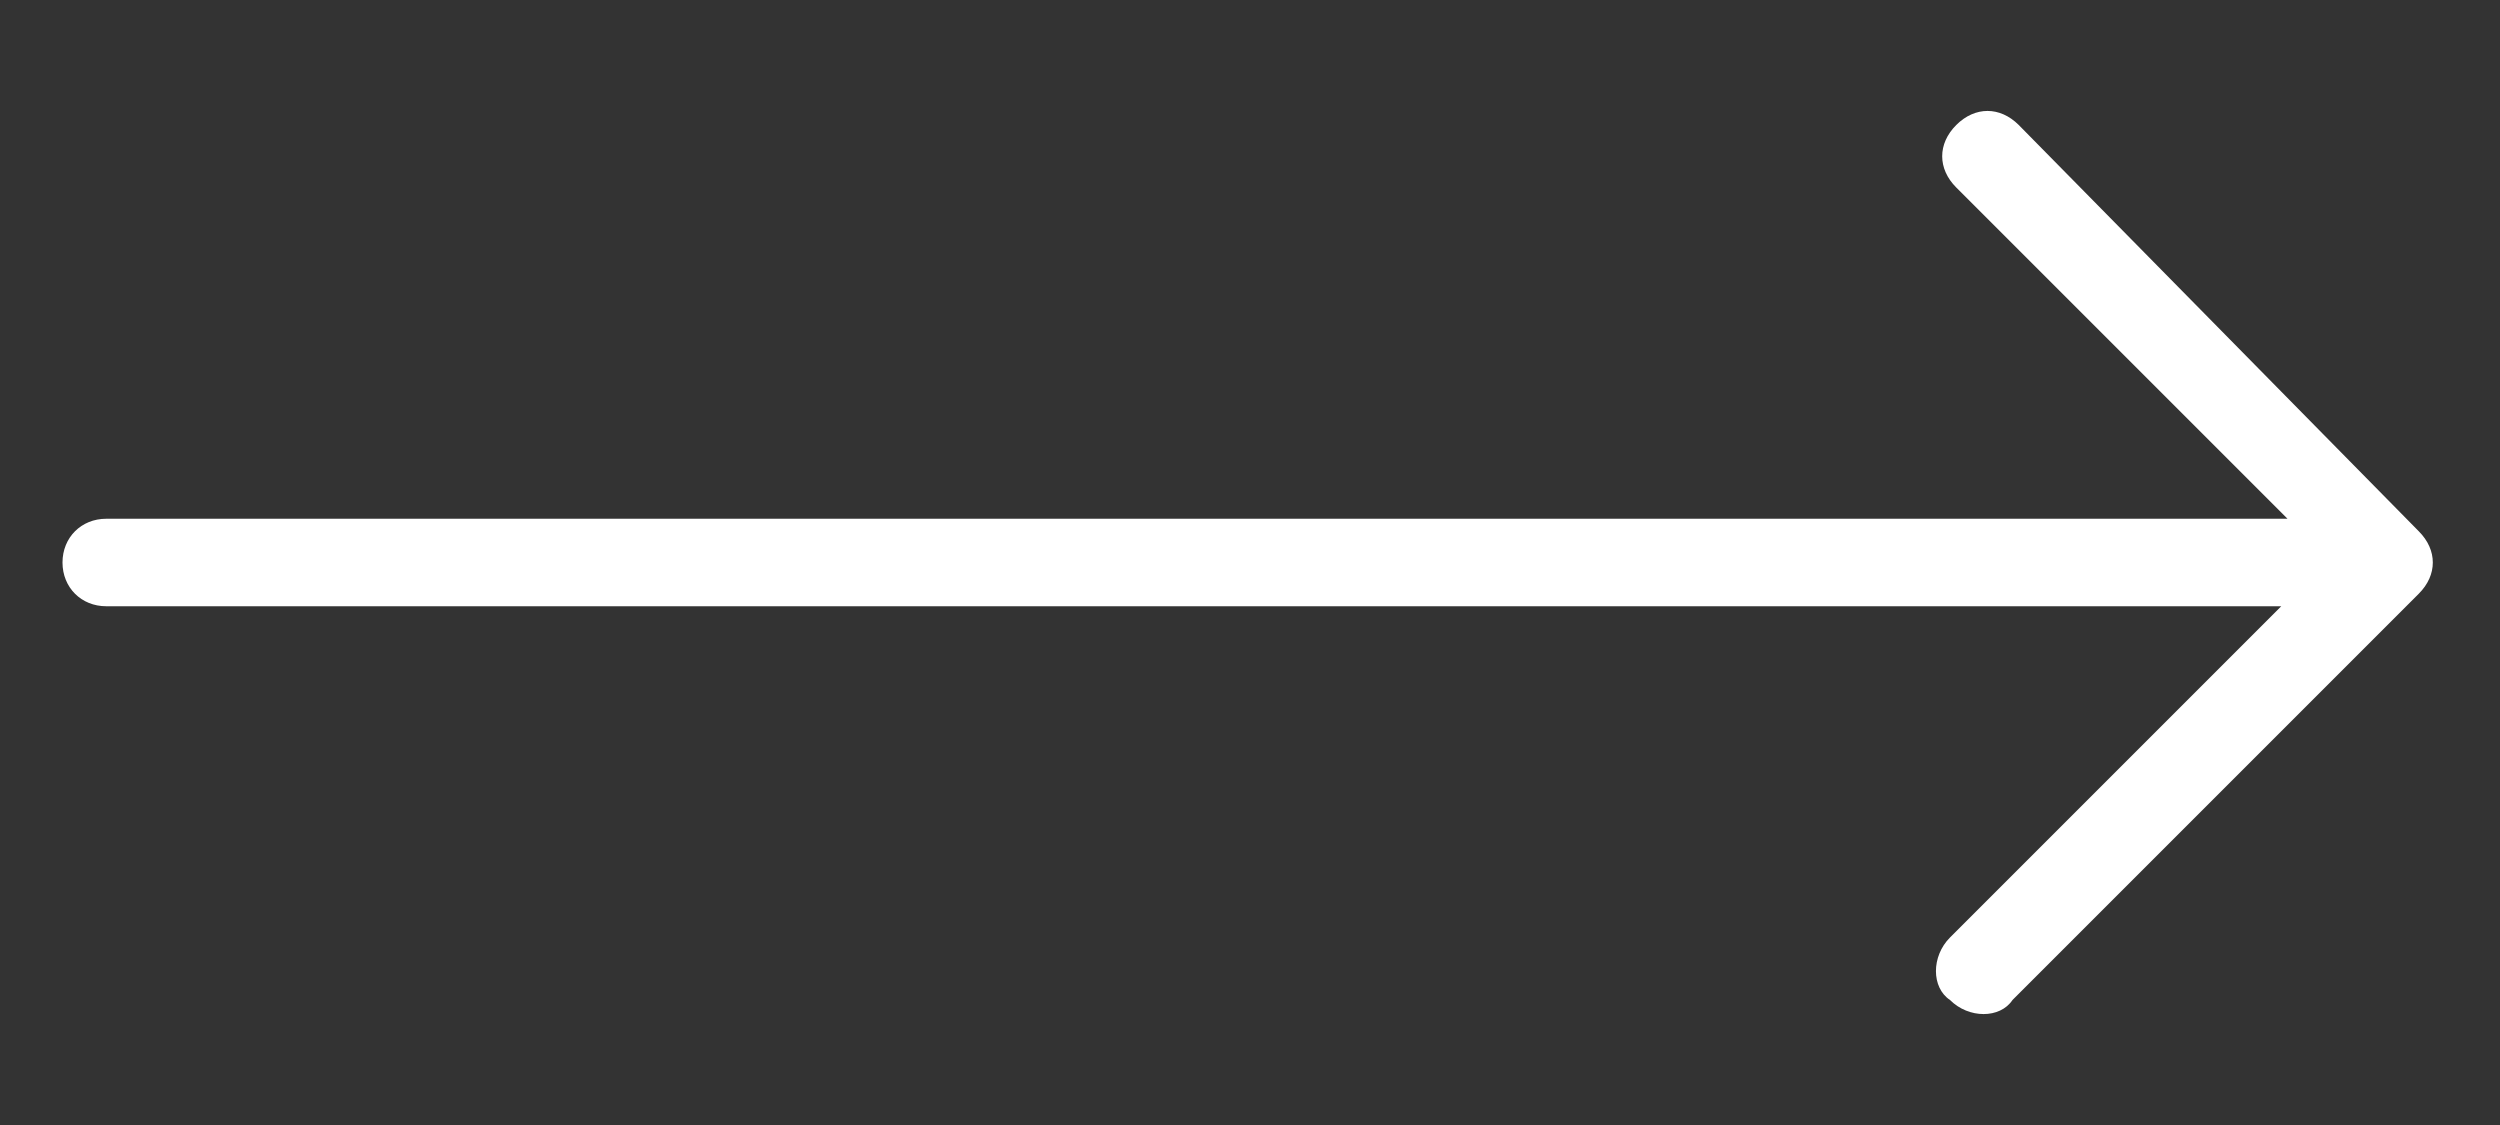 <?xml version="1.0" encoding="utf-8"?>
<!-- Generator: Adobe Illustrator 18.0.0, SVG Export Plug-In . SVG Version: 6.00 Build 0)  -->
<!DOCTYPE svg PUBLIC "-//W3C//DTD SVG 1.1//EN" "http://www.w3.org/Graphics/SVG/1.1/DTD/svg11.dtd">
<svg version="1.1" id="Layer_1" xmlns="http://www.w3.org/2000/svg" xmlns:xlink="http://www.w3.org/1999/xlink" x="0px" y="0px"
	 viewBox="0 0 40 18" enable-background="new 0 0 40 18" xml:space="preserve">
<rect x="0" y="0" width="40" height="18" fill="#333333" stroke="none"/>
<path fill="#FFFFFF" d="M32.3,2c-0.3-0.3-0.7-0.3-1,0c-0.3,0.3-0.3,0.7,0,1l5.3,5.3H1.7C1.3,8.3,1,8.6,1,9c0,0.4,0.3,0.7,0.7,0.7
	h34.8L31.2,15c-0.3,0.3-0.3,0.8,0,1c0.3,0.3,0.8,0.3,1,0l6.5-6.5c0.3-0.3,0.3-0.7,0-1L32.3,2z"/>
</svg>
